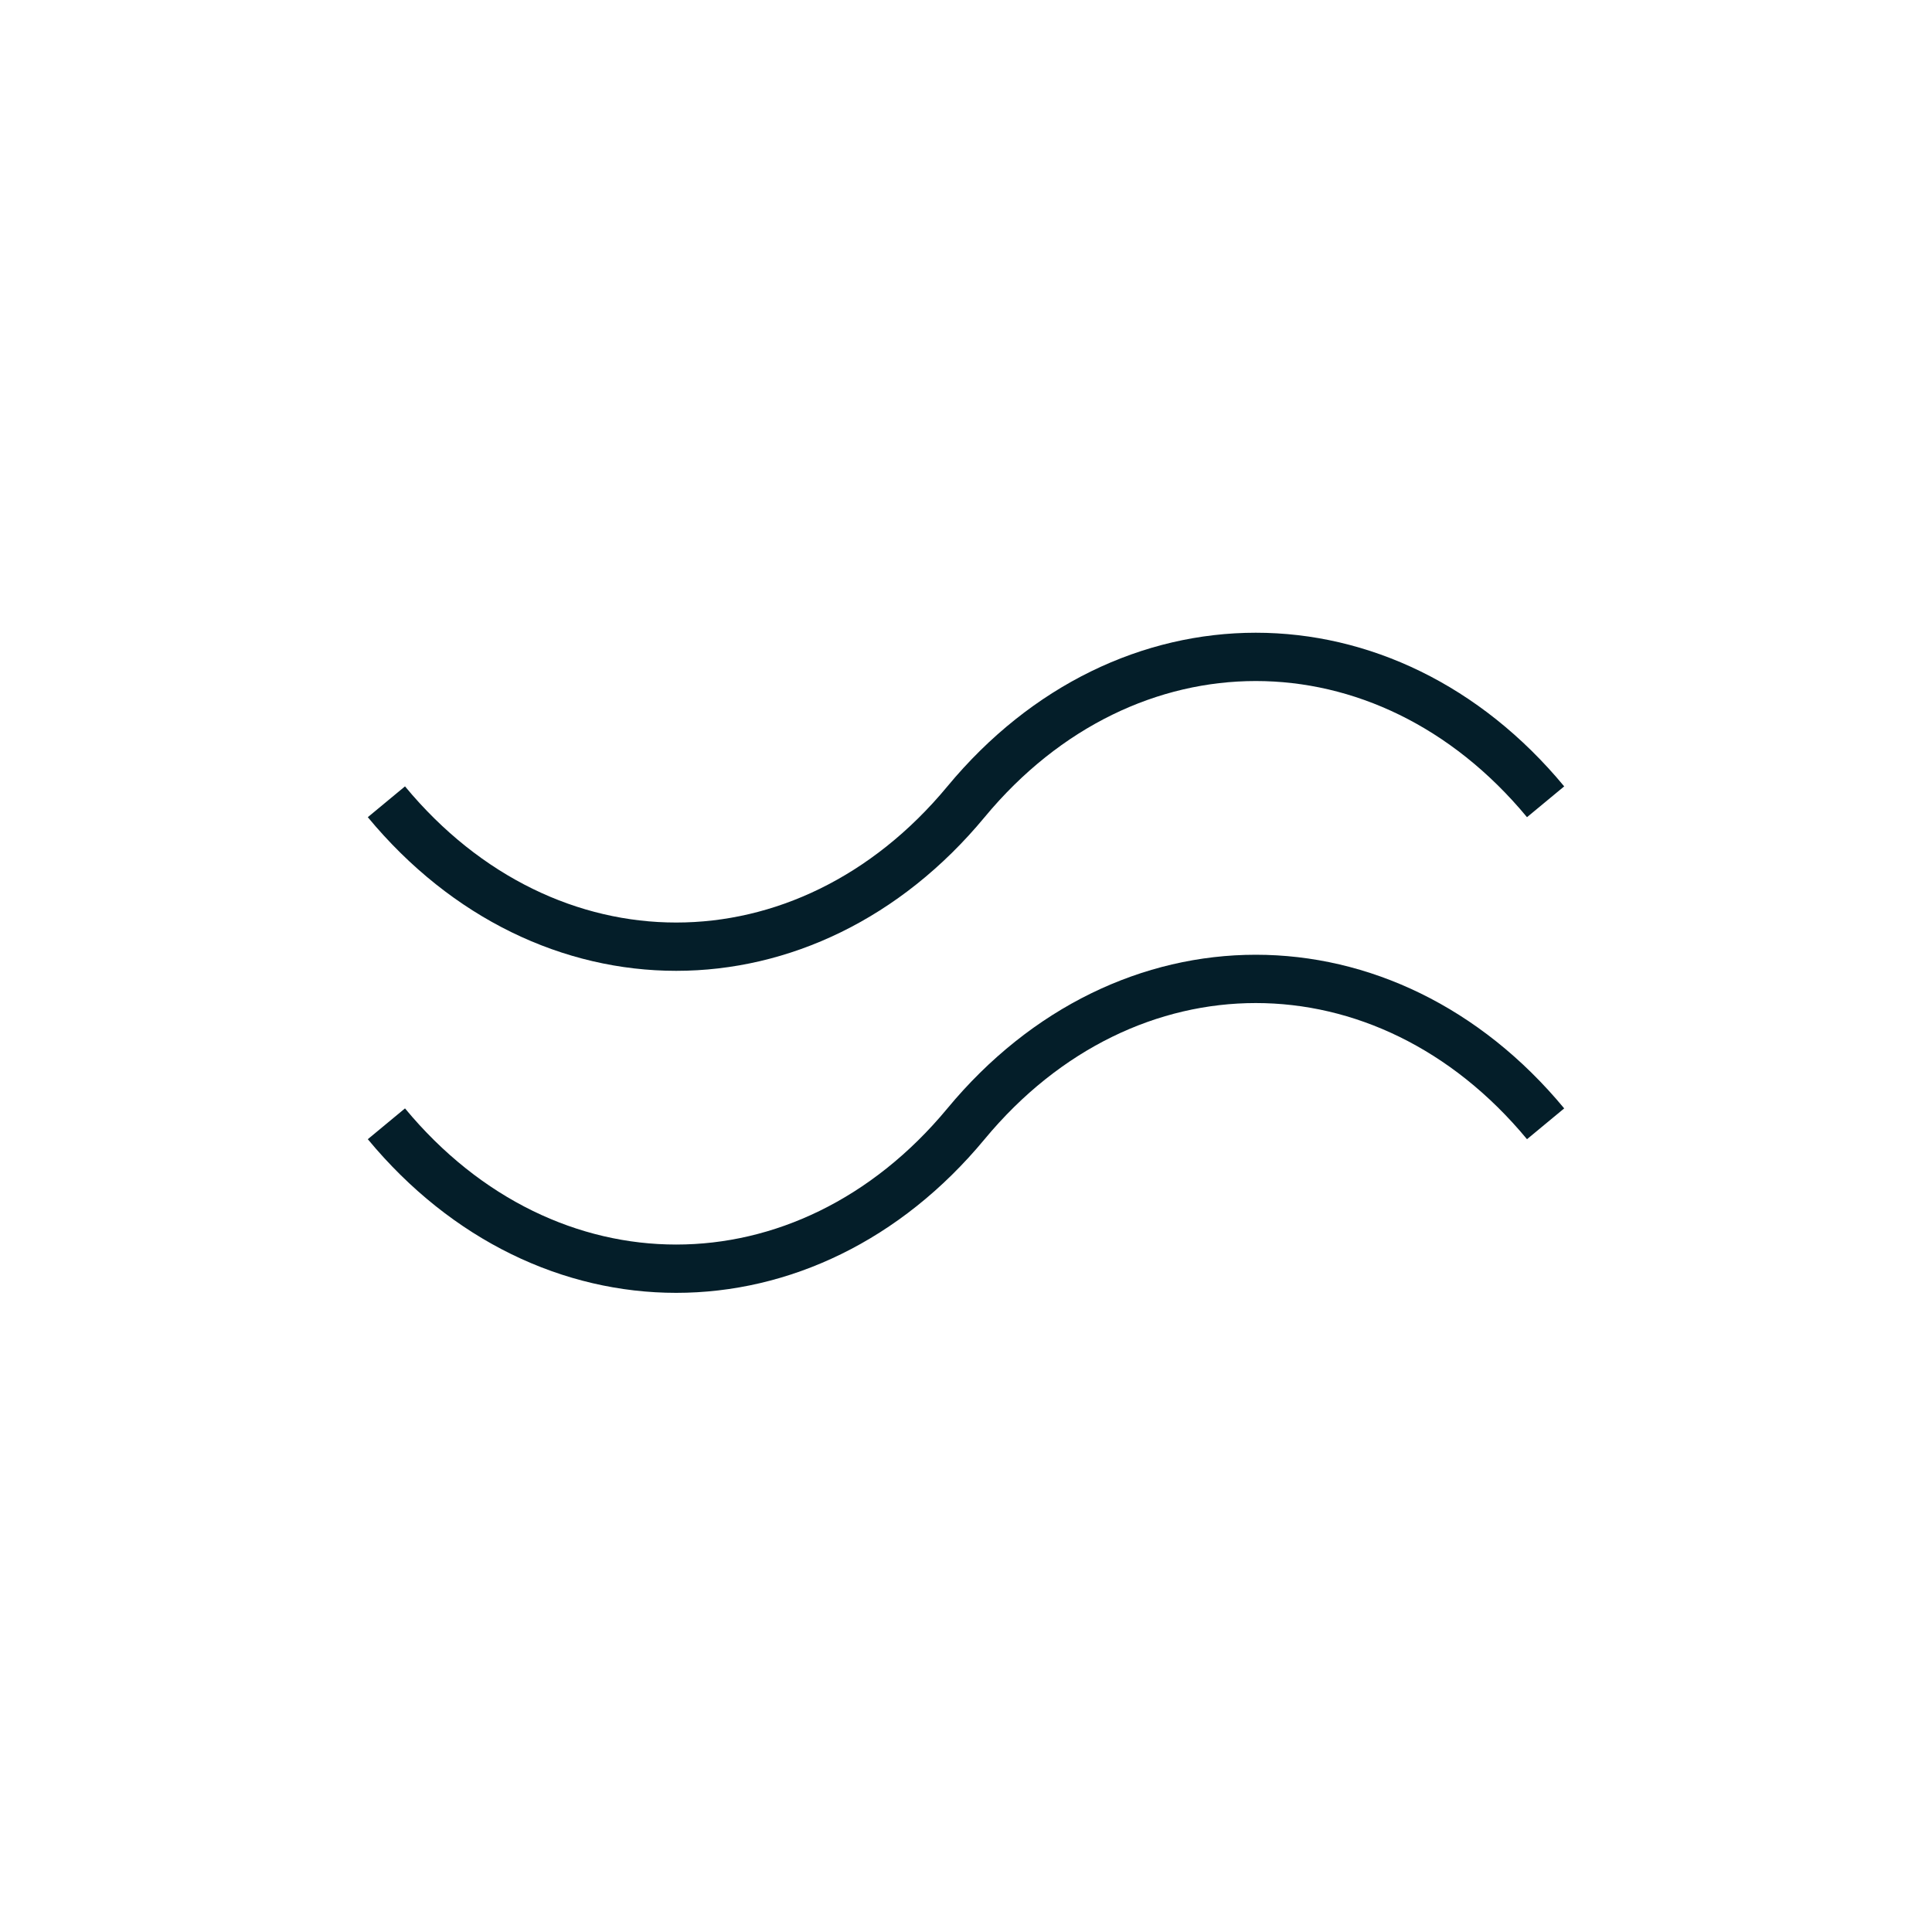 <svg xmlns="http://www.w3.org/2000/svg" fill="none" viewBox="0 0 40 40" height="40" width="40">
<path stroke-linejoin="round" stroke="#041E29" d="M8 16.6C11.313 20.6 16.687 20.6 20 16.6C23.313 12.6 28.687 12.6 32 16.6"></path>
<path stroke-linejoin="round" stroke="#041E29" d="M8 23.267C11.313 27.267 16.687 27.267 20 23.267C23.313 19.267 28.687 19.267 32 23.267"></path>
</svg>
